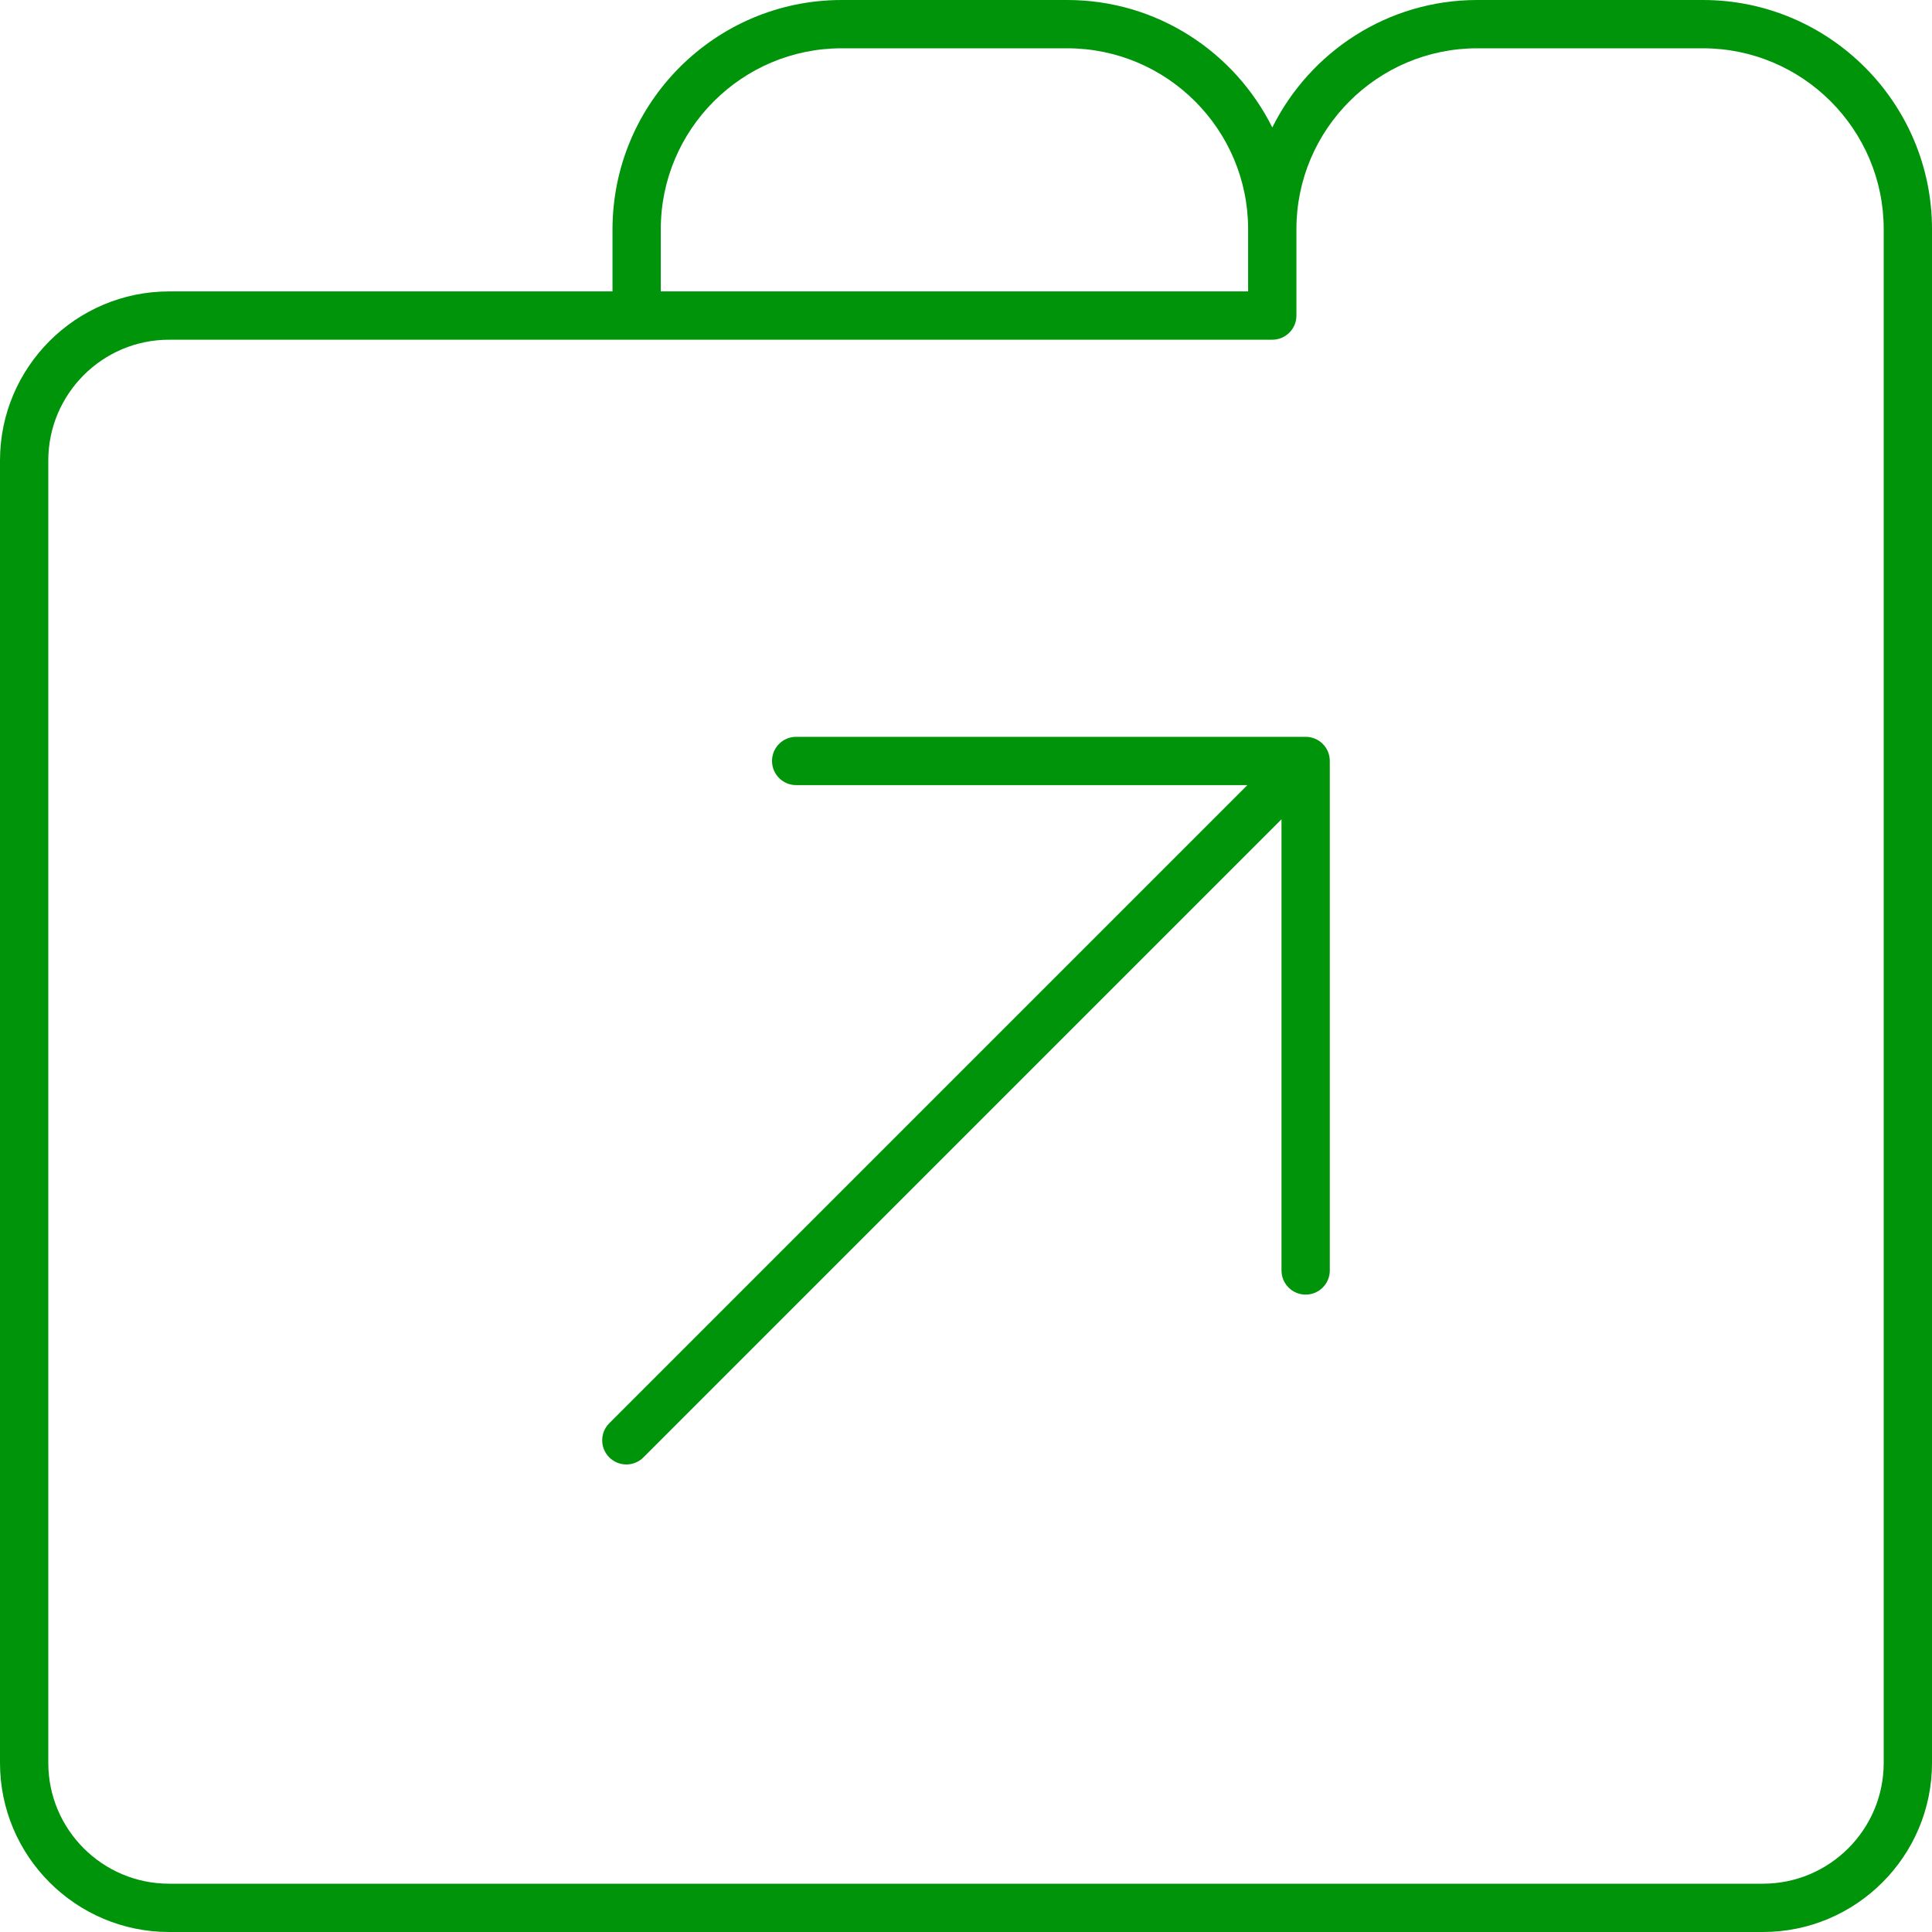<?xml version="1.0" encoding="UTF-8"?>
<svg width="80px" height="80px" viewBox="0 0 80 80" version="1.1" xmlns="http://www.w3.org/2000/svg" xmlns:xlink="http://www.w3.org/1999/xlink">
    <title>our_most_valuable_assests</title>
    <g id="Page-1" stroke="none" stroke-width="1" fill="none" fill-rule="evenodd">
        <g id="About" transform="translate(-543, -1504)" fill="#00940A" fill-rule="nonzero">
            <g id="Group-9" transform="translate(0, 1184)">
                <g id="Group-5-Copy" transform="translate(541, 320)">
                    <g id="our_most_valuable_assests" transform="translate(2, 0)">
                        <path d="M44.192,0 C47.911,0 51.128,2.155 52.683,5.278 C54.24,2.152 57.455,0 61.17,0 L70.511,0 C75.743,0 80,4.257 80,9.489 L80,73 C80,76.859 76.859,80 73,80 L7,80 C3.141,80 0,76.859 0,73 L0,19.067 C0,15.208 3.141,12.067 7,12.067 L25.362,12.067 L25.362,9.508 C25.362,4.257 29.619,0 34.852,0 Z M70.511,2 L61.17,2 C57.041,2 53.682,5.359 53.682,9.489 L53.682,13.067 C53.682,13.62 53.234,14.067 52.682,14.067 L7,14.067 C4.243,14.067 2,16.311 2,19.067 L2,73 C2,75.757 4.243,78 7,78 L73,78 C75.757,78 78,75.757 78,73 L78,9.489 C78,5.359 74.641,2 70.511,2 Z M54.064,30.51 C54.617,30.51 55.064,30.957 55.064,31.51 L55.064,52.607 C55.064,53.16 54.617,53.607 54.064,53.607 C53.512,53.607 53.064,53.16 53.064,52.607 L53.064,33.925 L26.643,60.347 C26.447,60.542 26.191,60.64 25.936,60.64 C25.68,60.64 25.424,60.542 25.229,60.347 C24.838,59.956 24.838,59.323 25.229,58.933 L51.651,32.51 L32.968,32.51 C32.415,32.51 31.968,32.062 31.968,31.51 C31.968,30.957 32.415,30.51 32.968,30.51 Z M44.192,2 L34.852,2 C30.722,2 27.362,5.359 27.362,9.489 L27.362,12.067 L51.682,12.067 L51.682,9.508 C51.682,9.503 51.682,9.498 51.682,9.493 C51.682,5.359 48.322,2 44.192,2 Z" id="Combined-Shape"></path>
                    </g>
                </g>
            </g>
        </g>
    </g>
</svg>